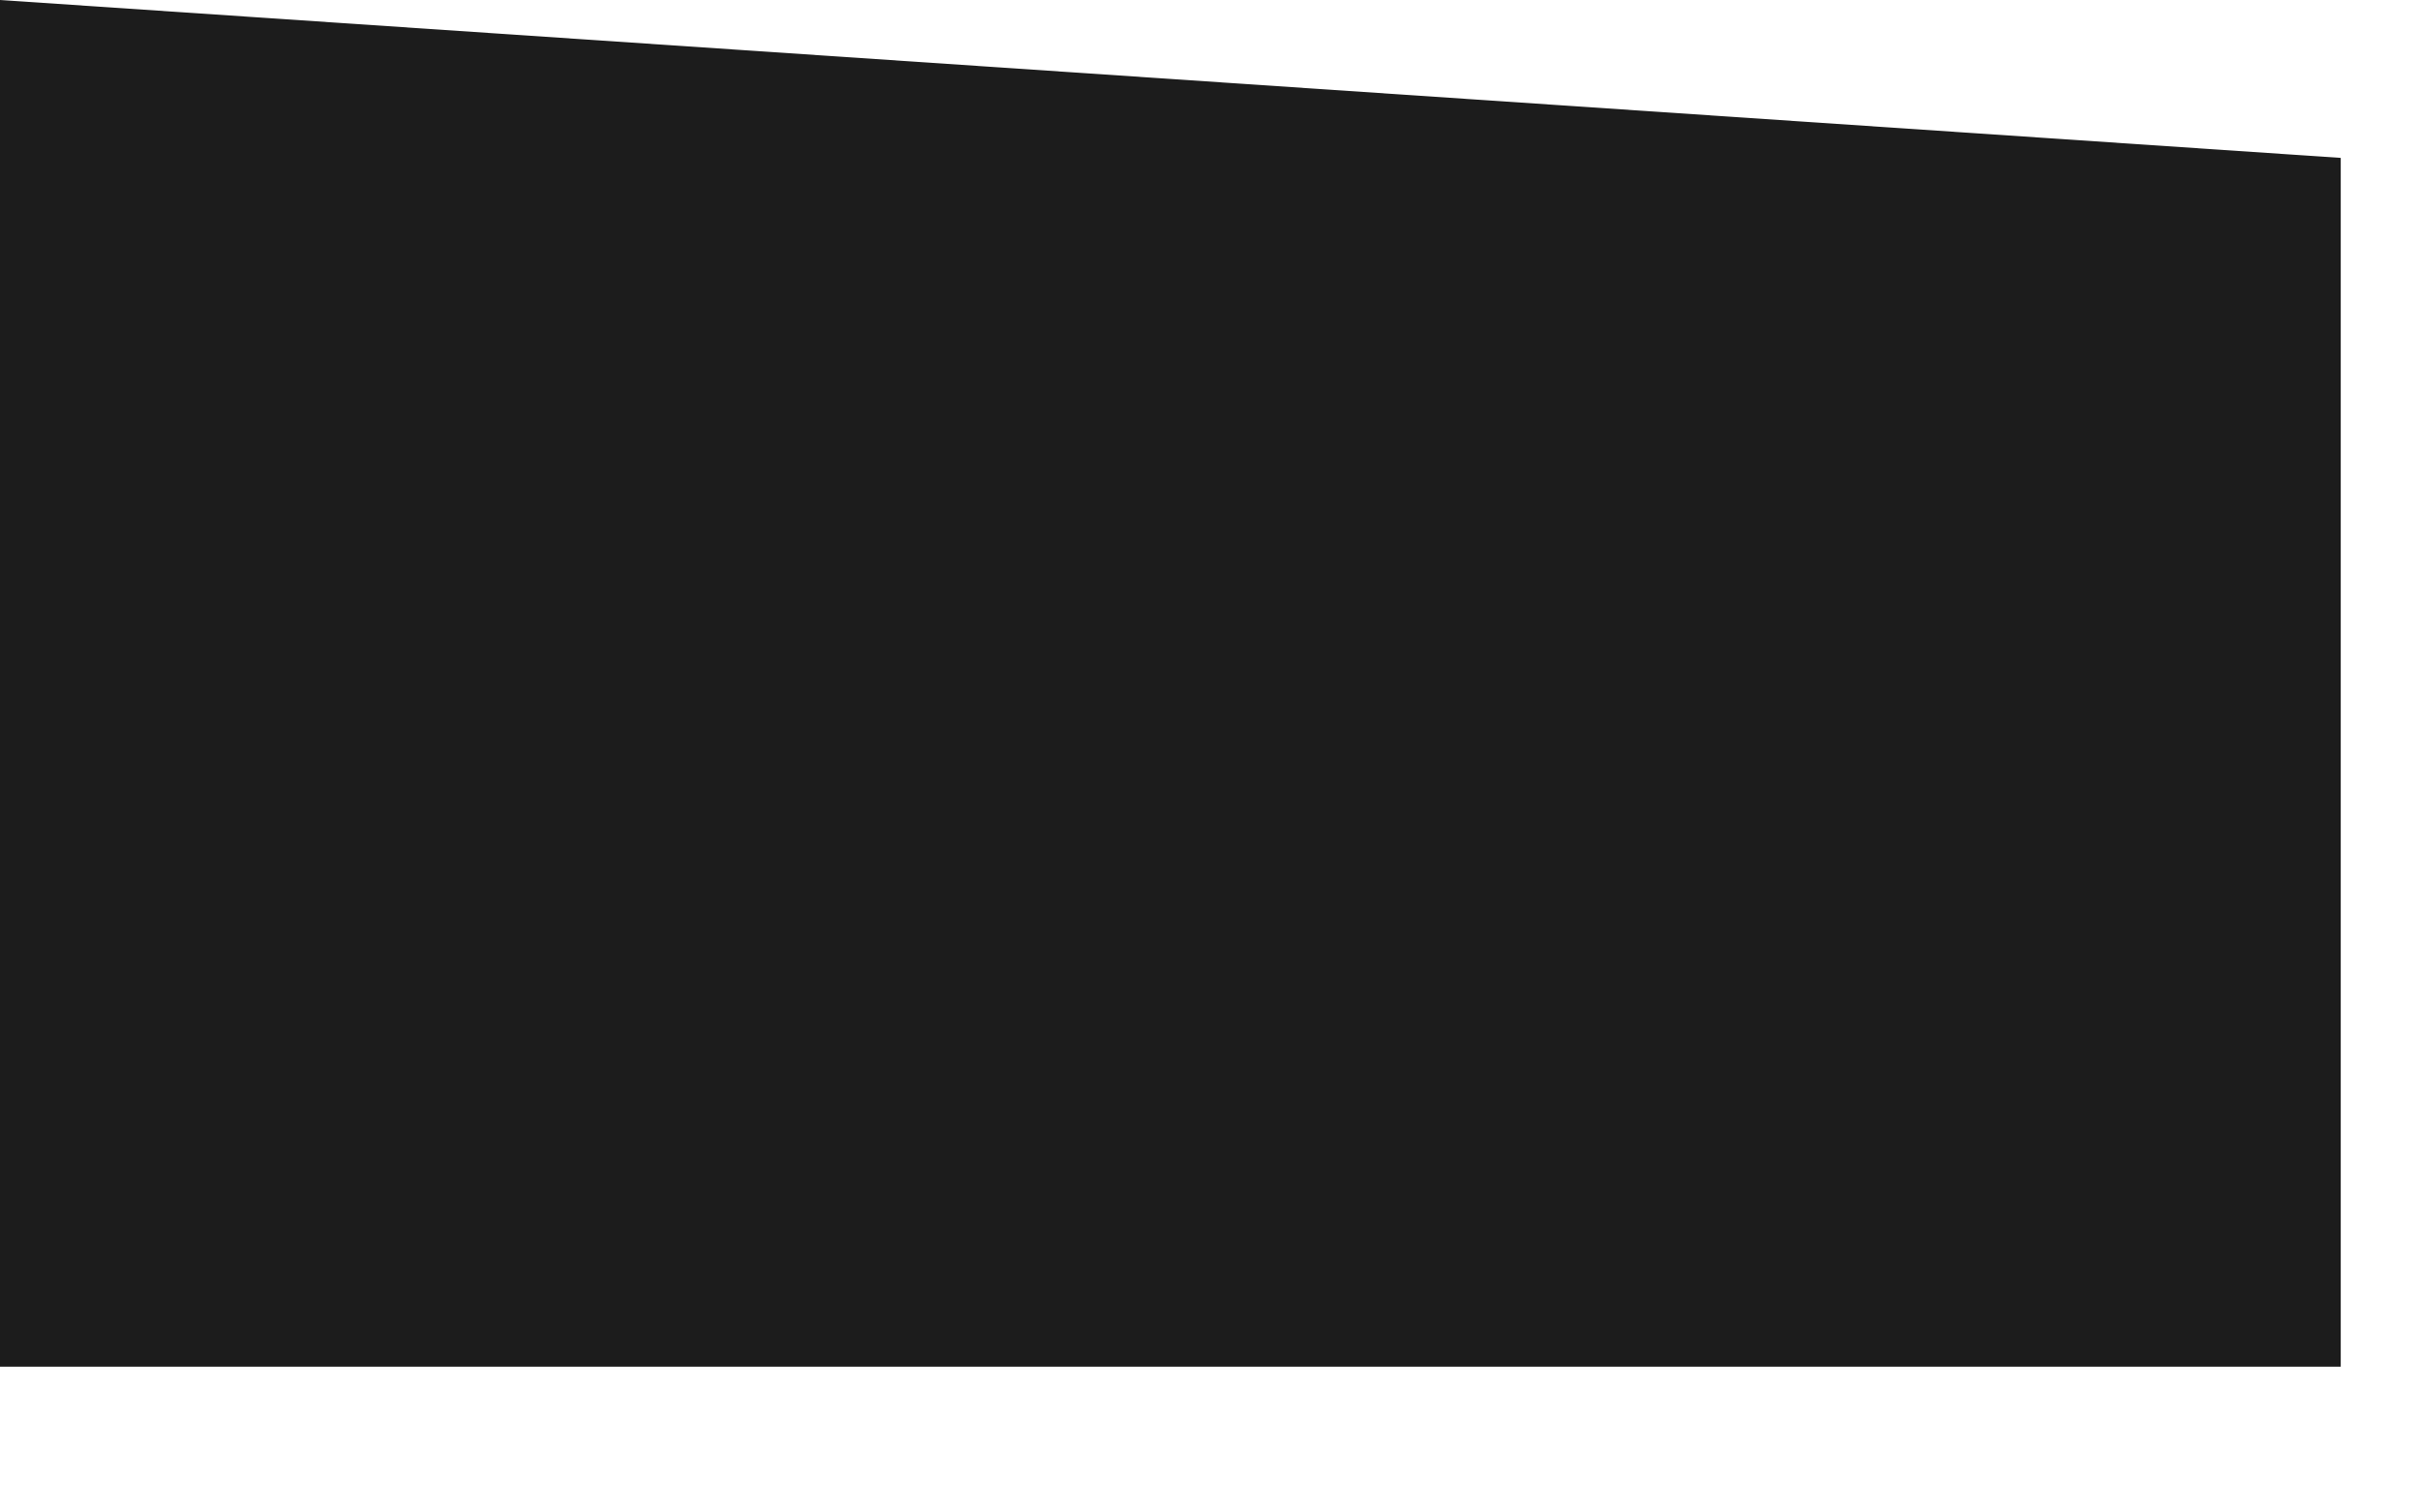<?xml version="1.0" encoding="utf-8"?>
<svg xmlns="http://www.w3.org/2000/svg" fill="none" height="100%" overflow="visible" preserveAspectRatio="none" style="display: block;" viewBox="0 0 16 10" width="100%">
<path d="M0 0L15.476 1.044V9.036H0V0Z" fill="#1C1C1C" id="Rectangle 211"/>
</svg>